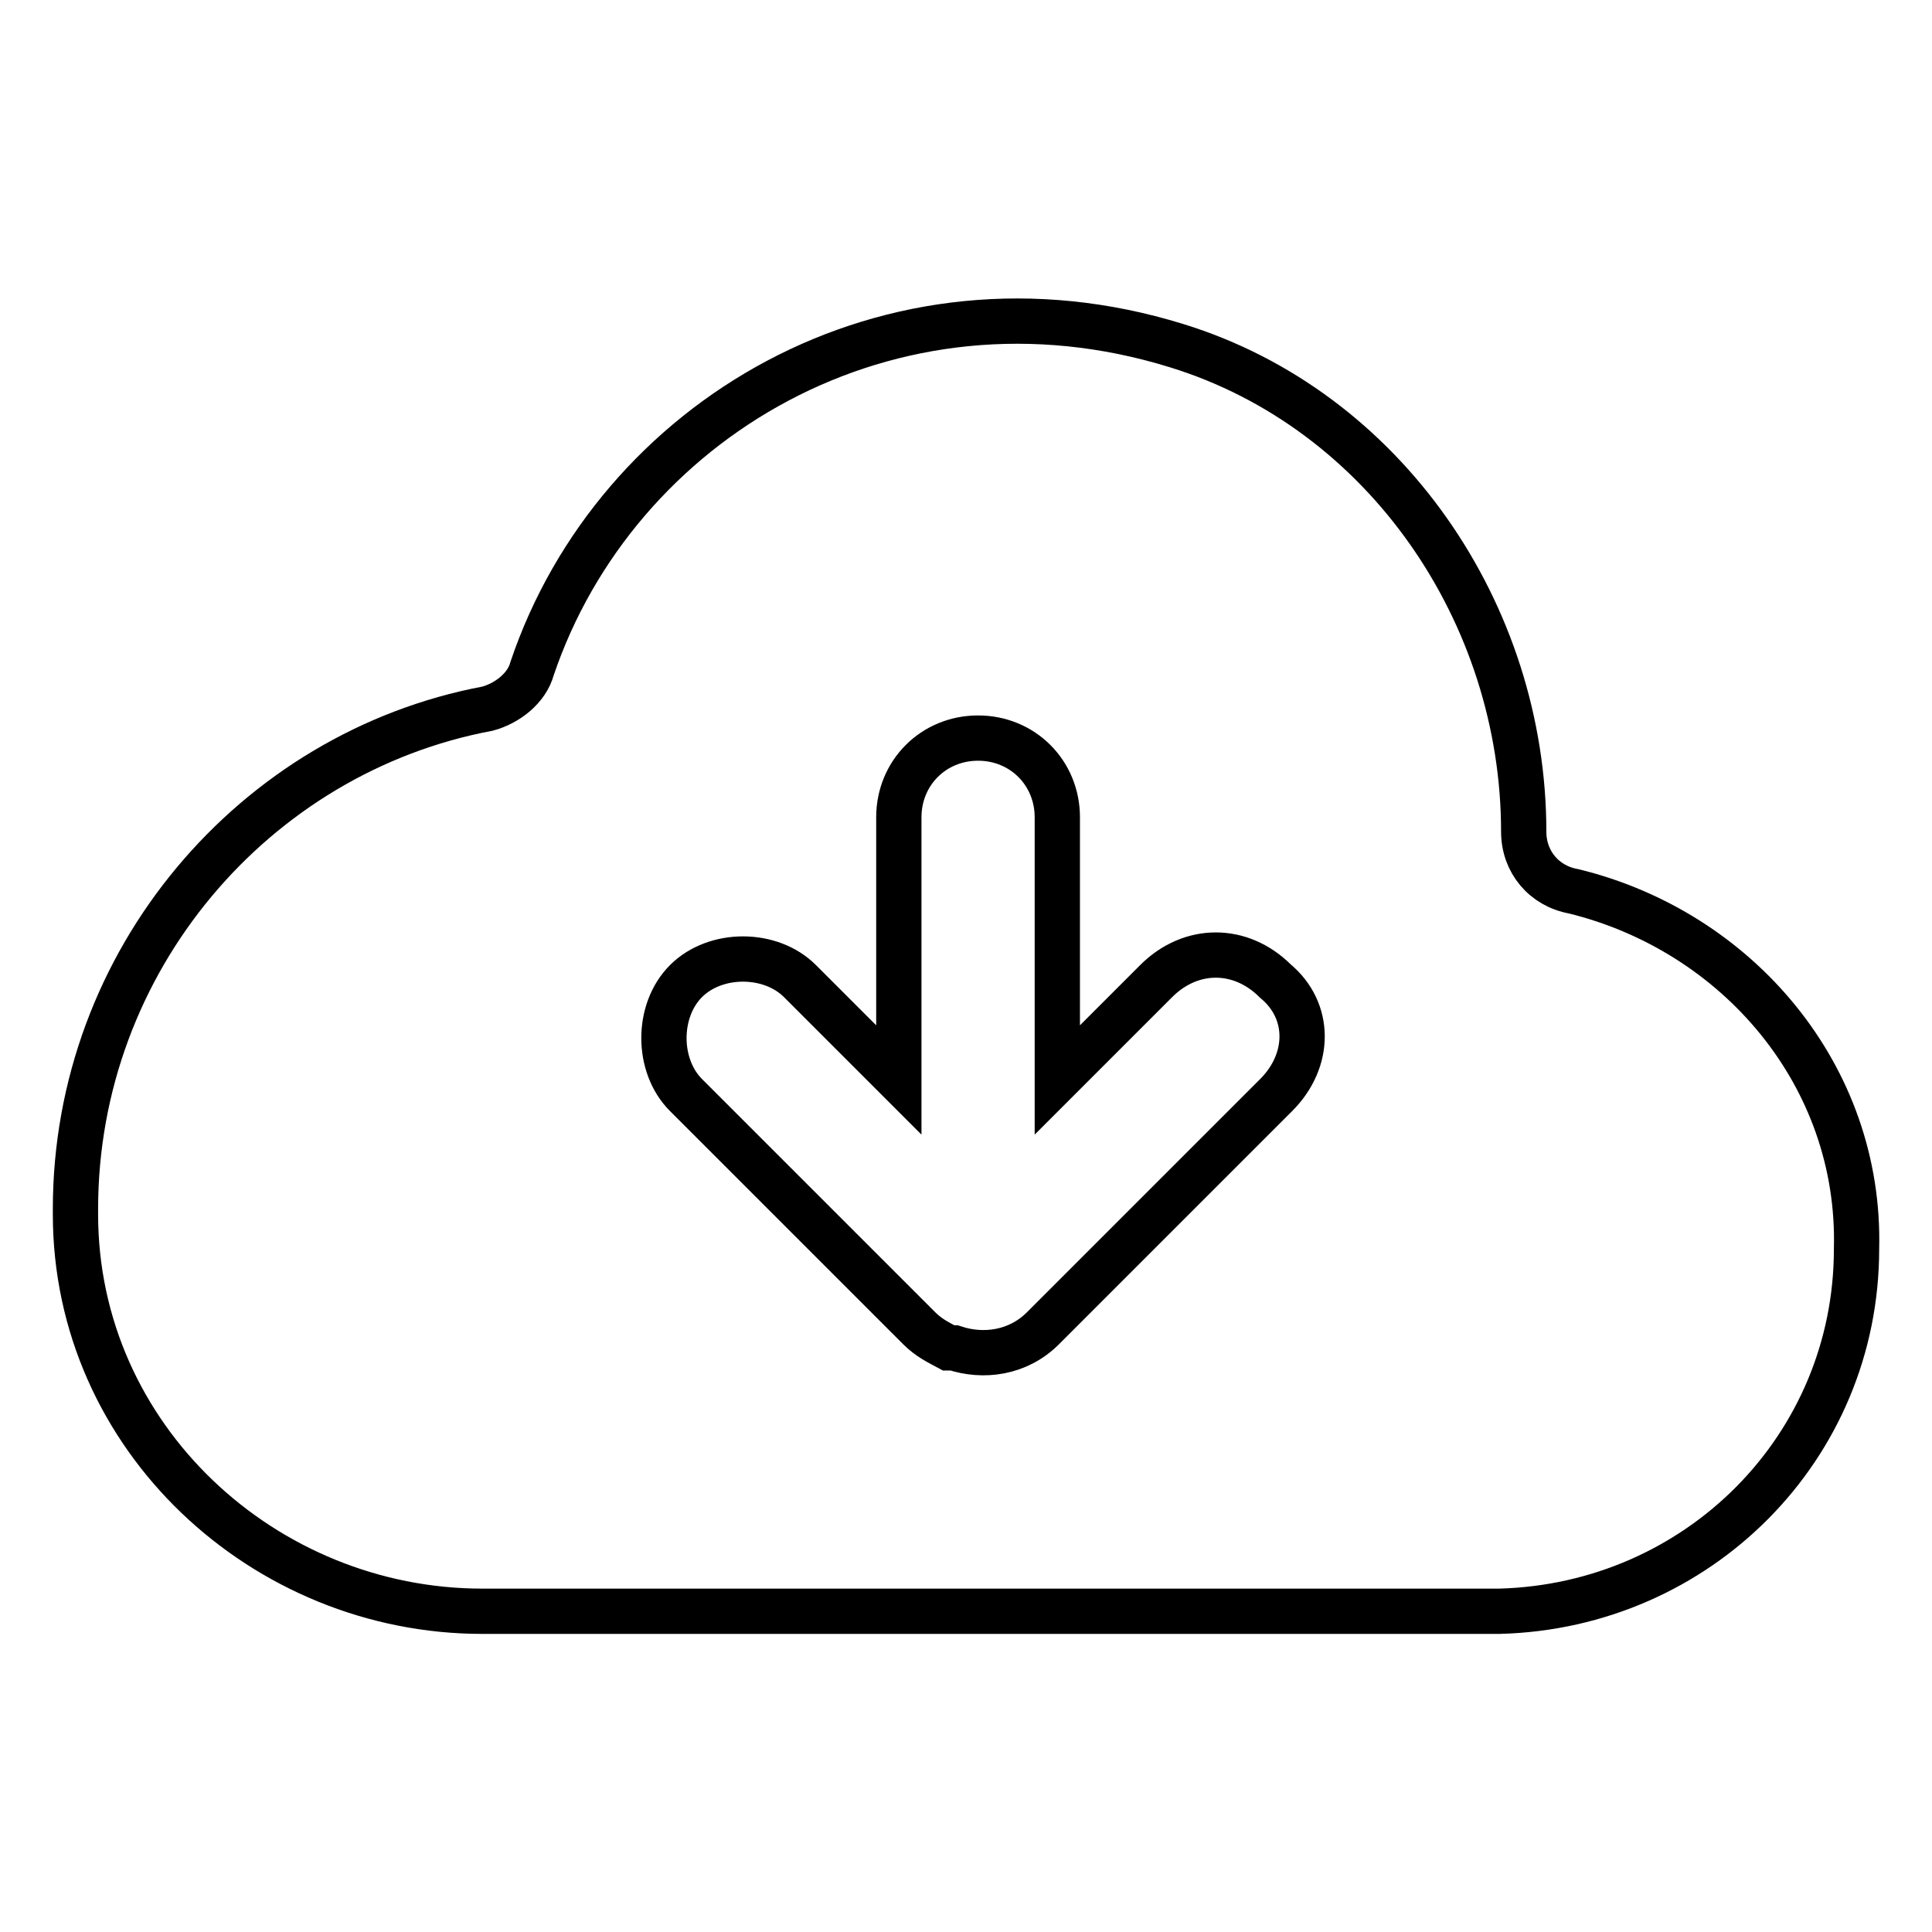 <?xml version="1.0" encoding="utf-8"?>
<!-- Svg Vector Icons : http://www.onlinewebfonts.com/icon -->
<!DOCTYPE svg PUBLIC "-//W3C//DTD SVG 1.1//EN" "http://www.w3.org/Graphics/SVG/1.1/DTD/svg11.dtd">
<svg version="1.1" xmlns="http://www.w3.org/2000/svg" xmlns:xlink="http://www.w3.org/1999/xlink" x="0px" y="0px" viewBox="0 0 256 256" enable-background="new 0 0 256 256" xml:space="preserve">
<g> <path stroke-width="6" fill-opacity="0" stroke="#000000"  d="M208.5,118.1c-3.9-0.7-6.6-3.9-6.6-7.9c0-28.9-18.4-55.9-46-64.4C117.8,34,81.6,55.7,70.5,88.6 c-0.7,2.6-3.3,4.6-5.9,5.3C33.7,99.7,10,127.3,10,160.2v0.7c0,29.6,25,52.6,53.9,52.6h134.8c26.3-0.7,47.3-21.7,47.3-48 C246.6,142.5,230.2,123.4,208.5,118.1z M169.1,145.1L138.2,176c-3.3,3.3-7.9,3.9-11.8,2.6h-0.7c-1.3-0.7-2.6-1.3-3.9-2.6 l-30.9-30.9c-3.9-3.9-3.9-11.2,0-15.1c3.9-3.9,11.2-3.9,15.1,0l13.1,13.1v-34.8c0-5.9,4.6-10.5,10.5-10.5s10.5,4.6,10.5,10.5v34.8 l13.1-13.1c4.6-4.6,11.2-4.6,15.8,0C173.7,133.9,173.7,140.5,169.1,145.1L169.1,145.1z"/></g>
</svg>